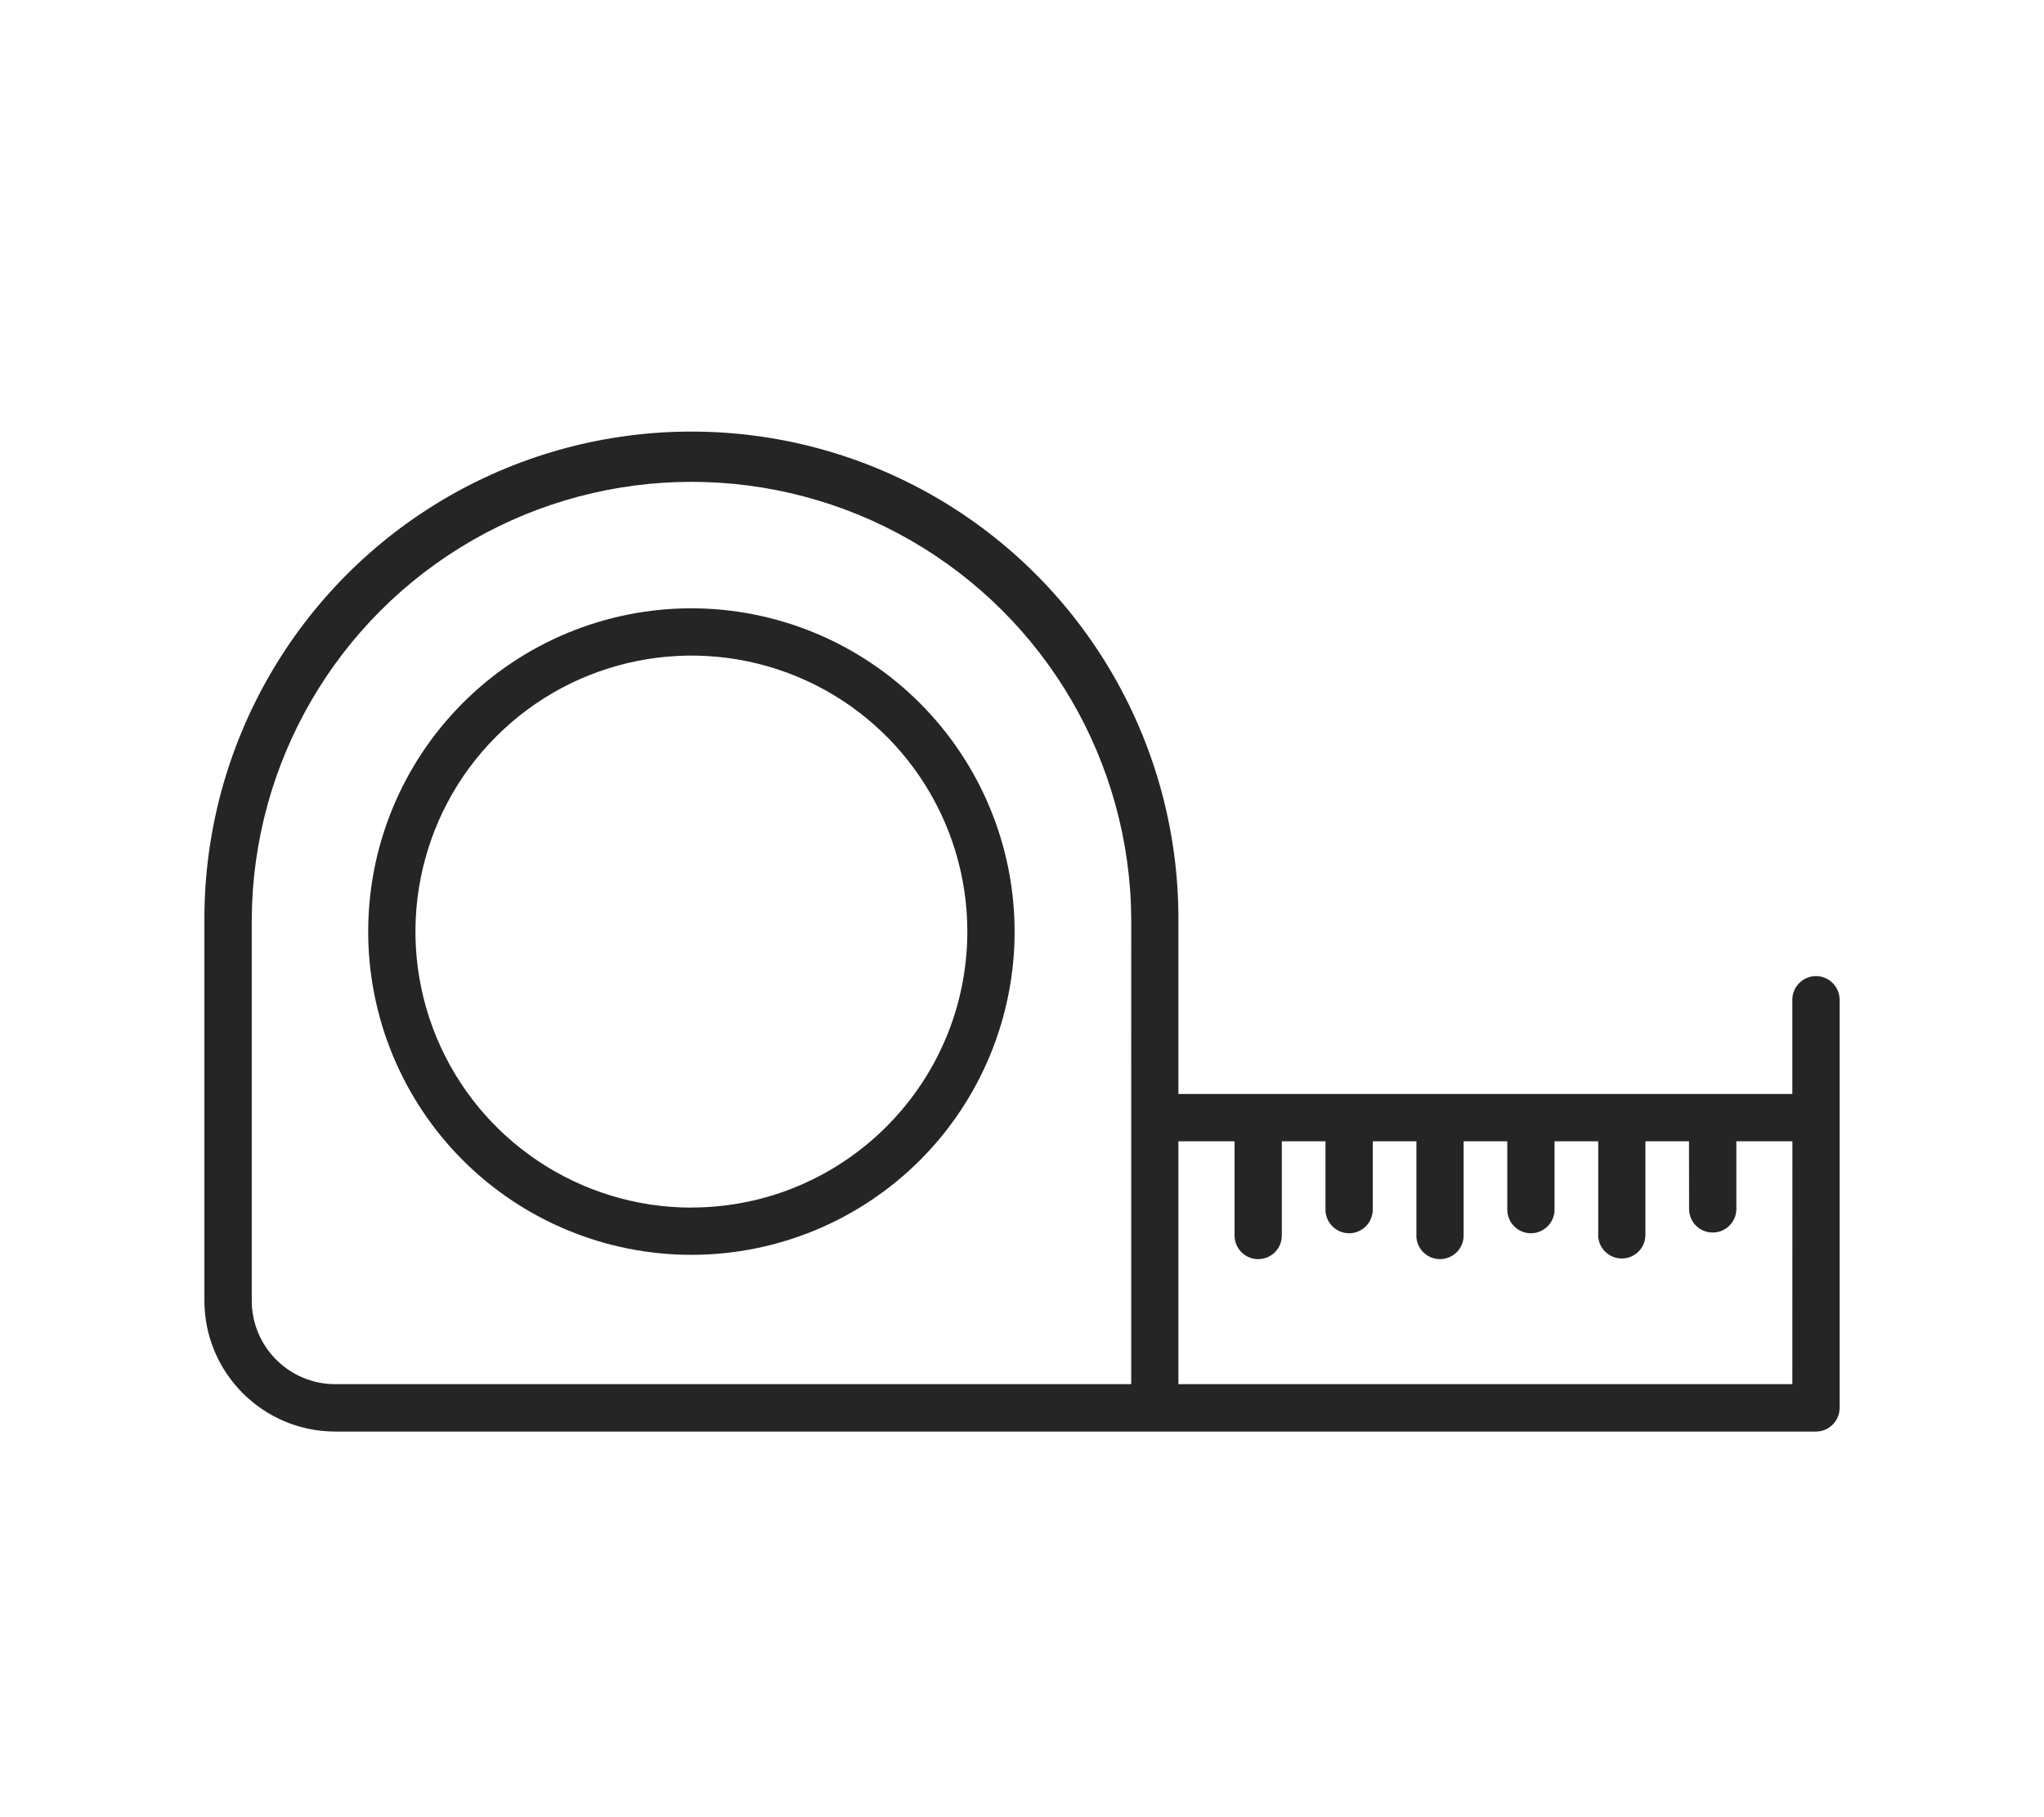 <svg xmlns="http://www.w3.org/2000/svg" fill="none" viewBox="0 0 90 80" height="80" width="90">
<path fill="#252525" d="M30.444 26.78C26.668 26.78 23.047 28.277 20.378 30.949C17.71 33.618 16.212 37.235 16.212 41.011C16.212 44.787 17.71 48.408 20.378 51.077C23.05 53.745 26.667 55.243 30.444 55.243C34.22 55.243 37.837 53.745 40.509 51.077C43.178 48.405 44.675 44.788 44.675 41.011C44.672 37.239 43.17 33.621 40.502 30.953C37.834 28.285 34.216 26.783 30.444 26.78ZM30.444 53.164C25.529 53.161 21.099 50.201 19.218 45.662C17.337 41.12 18.378 35.895 21.851 32.422C25.328 28.945 30.552 27.908 35.095 29.785C39.633 31.666 42.593 36.096 42.593 41.011C42.586 47.719 37.151 53.154 30.443 53.161L30.444 53.164Z"></path>
<path fill="#252525" d="M79.959 42.972C79.386 42.972 78.919 43.44 78.919 44.013V48.162H51.887V40.445C51.887 32.784 47.802 25.704 41.168 21.871C34.53 18.043 26.357 18.043 19.723 21.871C13.089 25.703 9 32.784 9 40.445V57.264C9.004 60.442 11.581 63.019 14.759 63.023H79.959C80.237 63.023 80.501 62.914 80.694 62.717C80.891 62.523 81 62.256 81 61.982V44.013C81 43.44 80.532 42.972 79.959 42.972ZM49.809 49.202V60.937H14.758C12.73 60.934 11.085 59.289 11.085 57.26V40.444C11.13 33.557 14.832 27.215 20.802 23.784C26.775 20.356 34.119 20.356 40.089 23.784C46.062 27.215 49.764 33.557 49.81 40.444L49.809 49.202ZM78.919 60.937H51.887V50.243H54.359V54.391C54.359 54.968 54.826 55.432 55.399 55.432C55.976 55.432 56.44 54.968 56.44 54.391V50.243H58.363V53.252C58.363 53.825 58.827 54.293 59.404 54.293C59.977 54.293 60.444 53.825 60.444 53.252V50.243H62.367V54.391H62.364C62.364 54.968 62.831 55.432 63.404 55.432C63.981 55.432 64.445 54.968 64.445 54.391V50.243H66.368V53.252C66.368 53.825 66.832 54.293 67.408 54.293C67.981 54.293 68.449 53.825 68.449 53.252V50.243H70.372V54.391H70.368C70.386 54.957 70.847 55.404 71.409 55.404C71.972 55.404 72.436 54.957 72.45 54.391V50.243H74.369L74.373 53.252C74.387 53.815 74.847 54.261 75.413 54.261C75.976 54.261 76.436 53.815 76.454 53.252V50.243H78.922L78.919 60.937Z"></path>
</svg>
